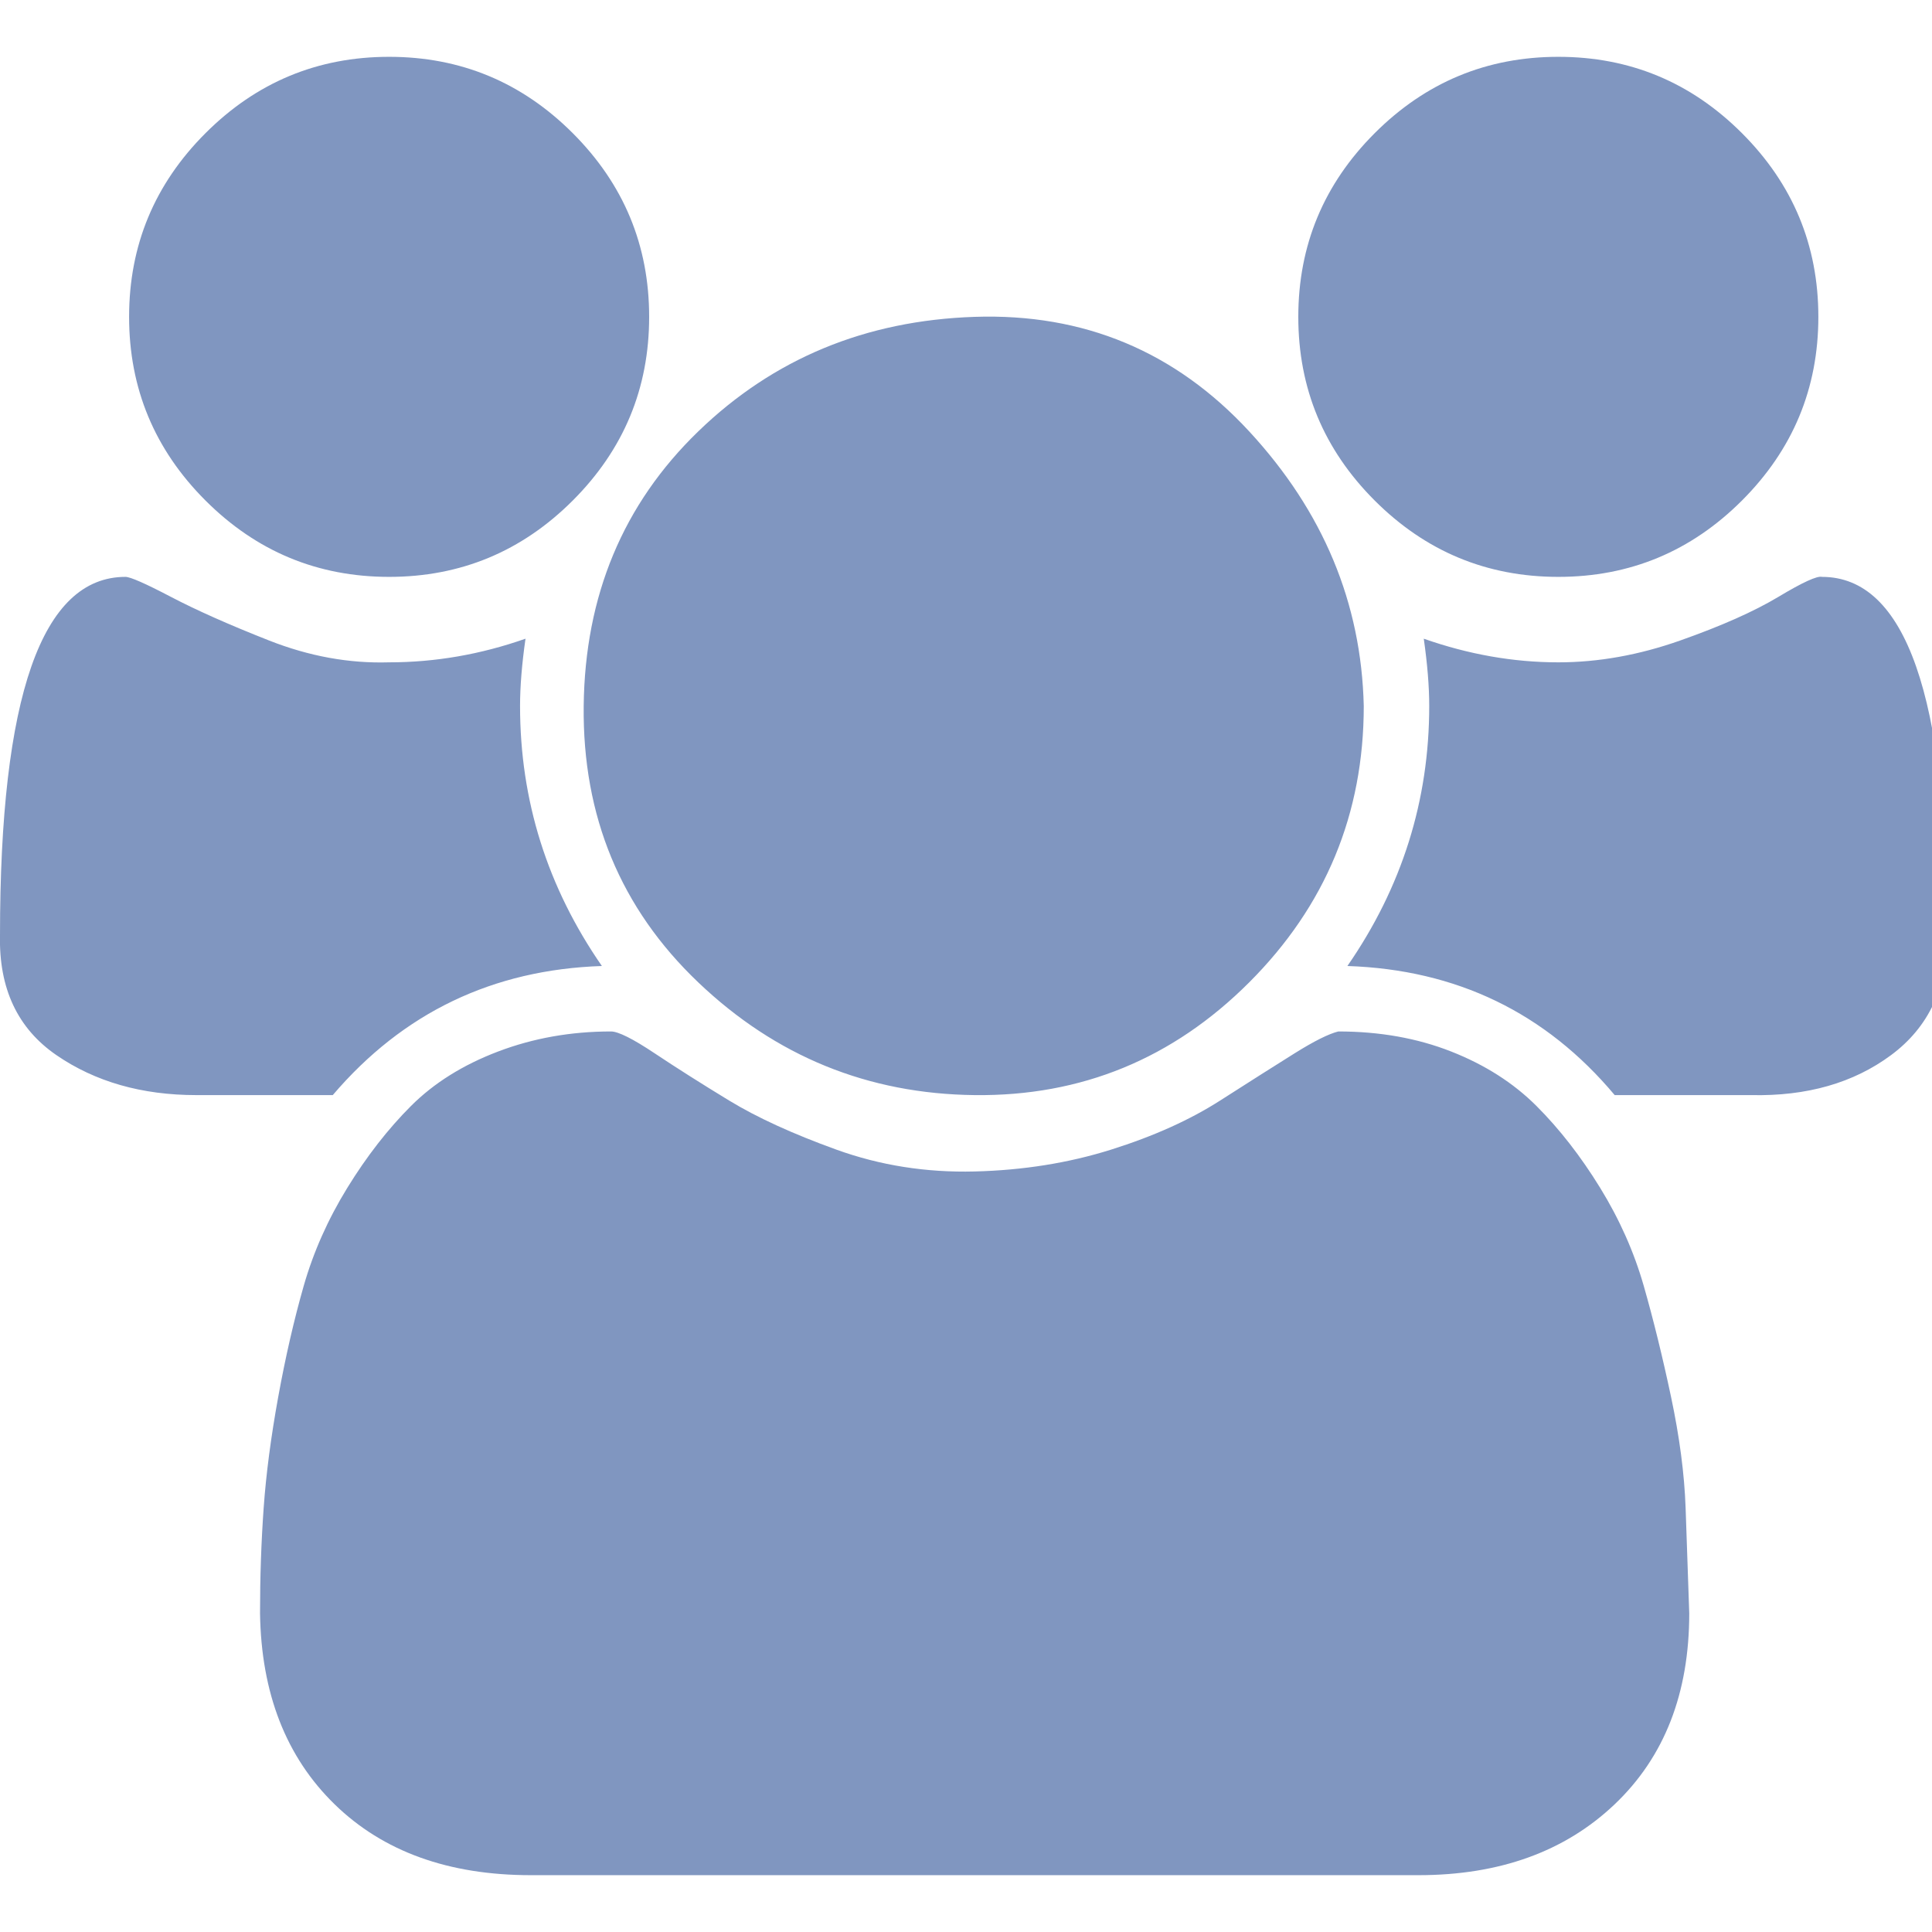 <?xml version="1.0"?>
<svg xmlns="http://www.w3.org/2000/svg" version="1.1" width="35" height="35" viewBox="0 0 34 32">
<title>users</title>
<path fill="#8096c0" d="M10.592 16q-2.88 0.096-4.736 2.272h-2.4q-1.44 0-2.464-0.704t-0.992-2.112q0-6.304 2.208-6.304 0.128 0 0.8 0.352t1.728 0.768 2.112 0.384q1.216 0 2.4-0.416-0.096 0.672-0.096 1.184 0 2.496 1.44 4.576zM29.728 27.392q0 2.112-1.312 3.36t-3.456 1.248h-15.616q-2.176 0-3.456-1.248t-1.312-3.36q0-0.96 0.064-1.856t0.256-1.952 0.448-1.952 0.768-1.728 1.12-1.44 1.536-0.96 1.984-0.352q0.192 0 0.768 0.384t1.312 0.832 1.888 0.864 2.432 0.384 2.4-0.384 1.92-0.864 1.312-0.832 0.768-0.384q1.088 0 1.984 0.352t1.504 0.96 1.12 1.44 0.768 1.728 0.48 1.952 0.256 1.952 0.064 1.856zM11.424 4.576q0 1.888-1.344 3.232t-3.232 1.344-3.232-1.344-1.344-3.232 1.344-3.232 3.232-1.344 3.232 1.344 1.344 3.232zM24 11.424q0 2.848-2.016 4.864t-4.832 1.984-4.864-1.984-2.016-4.864 2.016-4.832 4.864-2.016 4.832 2.016 2.016 4.832zM34.272 15.456q0 1.376-0.992 2.112t-2.464 0.704h-2.4q-1.824-2.176-4.704-2.272 1.44-2.080 1.44-4.576 0-0.512-0.096-1.184 1.184 0.416 2.368 0.416 1.056 0 2.144-0.384t1.728-0.768 0.768-0.352q2.208 0 2.208 6.304zM32 4.576q0 1.888-1.344 3.232t-3.232 1.344-3.232-1.344-1.344-3.232 1.344-3.232 3.232-1.344 3.232 1.344 1.344 3.232z"/>
</svg>
